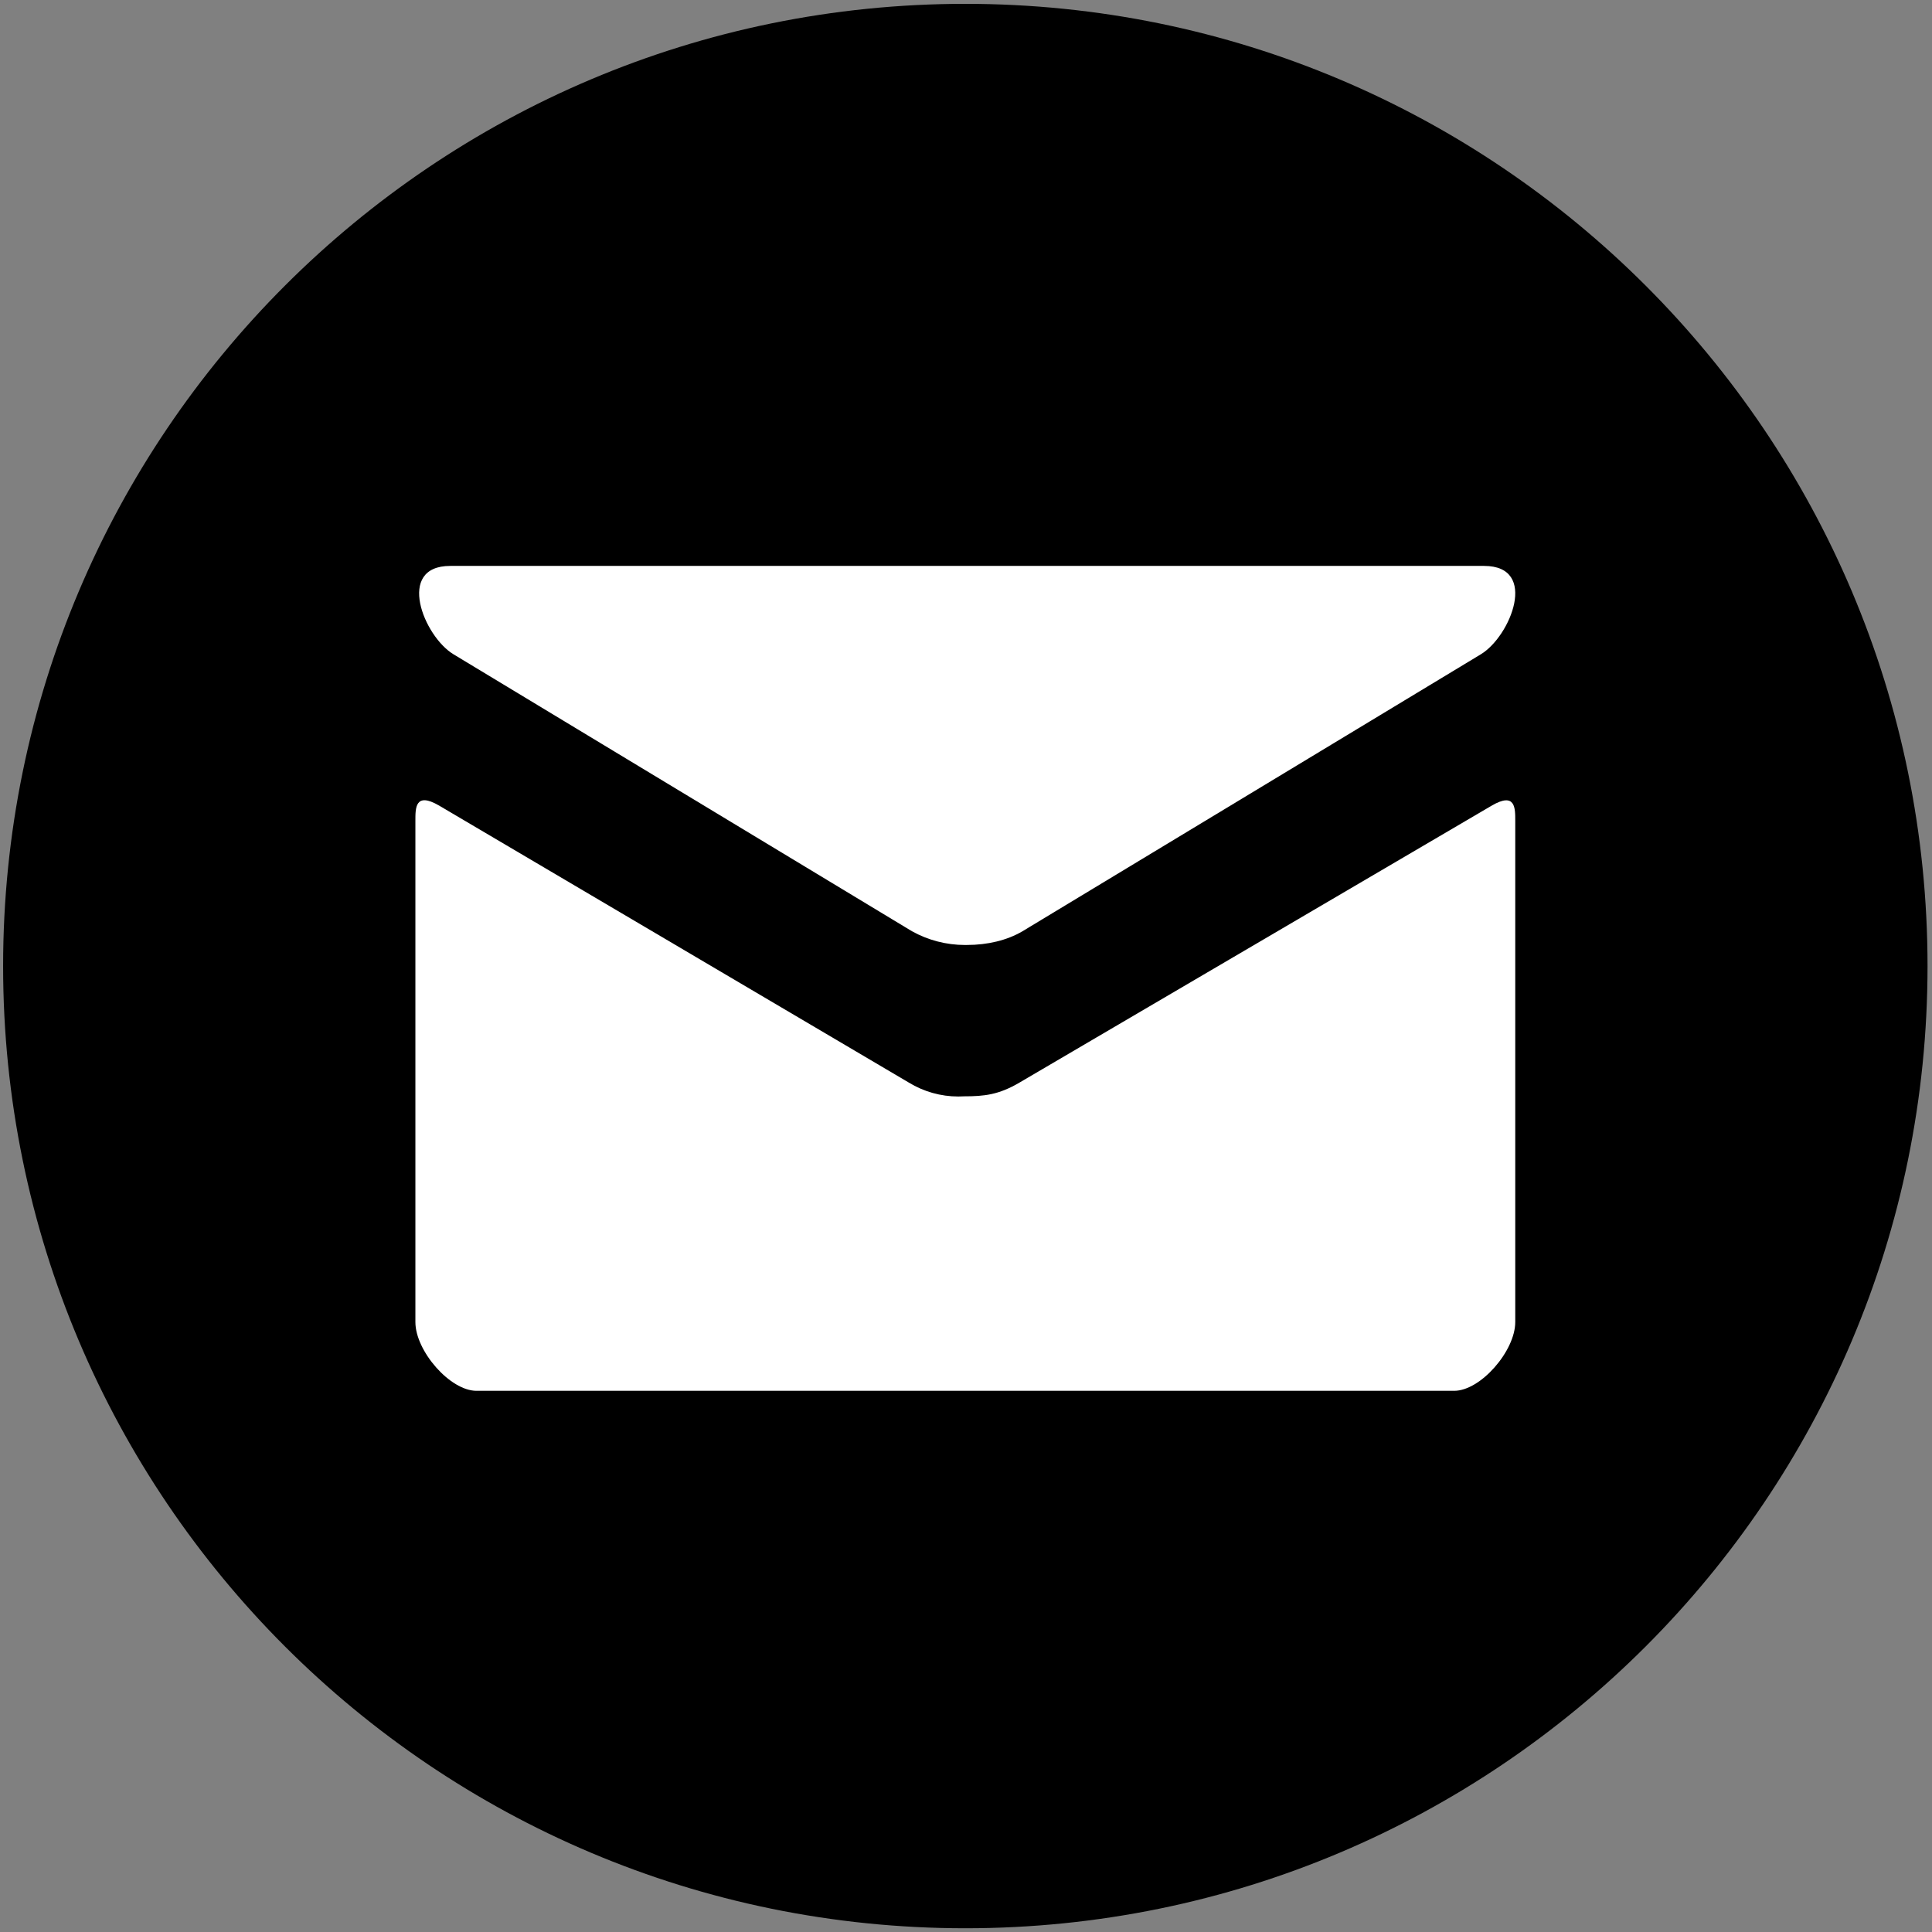 <?xml version="1.0" encoding="UTF-8"?>
<!DOCTYPE svg PUBLIC "-//W3C//DTD SVG 1.1//EN" "http://www.w3.org/Graphics/SVG/1.1/DTD/svg11.dtd">
<!-- Creator: CorelDRAW 2021 (64-Bit) -->
<svg xmlns="http://www.w3.org/2000/svg" xml:space="preserve" width="2409px" height="2409px" version="1.1" style="shape-rendering:geometricPrecision; text-rendering:geometricPrecision; image-rendering:optimizeQuality; fill-rule:evenodd; clip-rule:evenodd"
viewBox="0 0 2409 2409"
 xmlns:xlink="http://www.w3.org/1999/xlink"
 xmlns:xodm="http://www.corel.com/coreldraw/odm/2003">
 <rect x="0" y="0" width="2409" height="2409" fill="#808080" stroke="none"/>
 <defs>
  <style type="text/css">
   <![CDATA[
    .fil0 {fill:black;fill-rule:nonzero}
    .fil1 {fill:white;fill-rule:nonzero}
   ]]>
  </style>
 </defs>
 <g id="Layer_x0020_1">
  <path class="fil0" d="M1203.66 4.79c-662.63,0 -1199.78,537.15 -1199.78,1199.77 0,662.63 537.15,1199.78 1199.78,1199.78 662.62,0 1199.77,-537.15 1199.77,-1199.78 0,-662.62 -537.15,-1199.77 -1199.77,-1199.77z"/>
  <g id="_1407315625488">
   <path class="fil1" d="M1889.36 1648.48c0,36 -43.2,85.71 -76.11,85.71l-1219.18 0c-32.92,0 -76.12,-49.71 -76.12,-85.71l0 -625.19c0,-15.77 -0.34,-36.17 29.49,-18.86l585.76 345.42c18.56,11.34 39.93,17.37 61.69,17.37 2.4,0 4.84,-0.08 7.23,-0.22 25.02,0 43.19,-1.89 69.08,-17.14l588.68 -345.25c29.83,-17.49 29.48,3.08 29.48,18.85l0 625.02z"/>
   <path class="fil1" d="M561.39 705.64l1289.13 0c68.39,0 33.08,87.77 -4.12,110.22 -37.2,22.29 -551.99,333.77 -571.36,345.25 -19.38,11.49 -44.06,17.15 -69.09,17.15 -0.9,0.01 -1.86,0.03 -2.78,0.03 -23.13,0 -45.93,-5.93 -66.13,-17.18l-571.54 -345.25c-37.2,-22.45 -72.34,-110.22 -4.11,-110.22z"/>
  </g>
 </g>
</svg>
